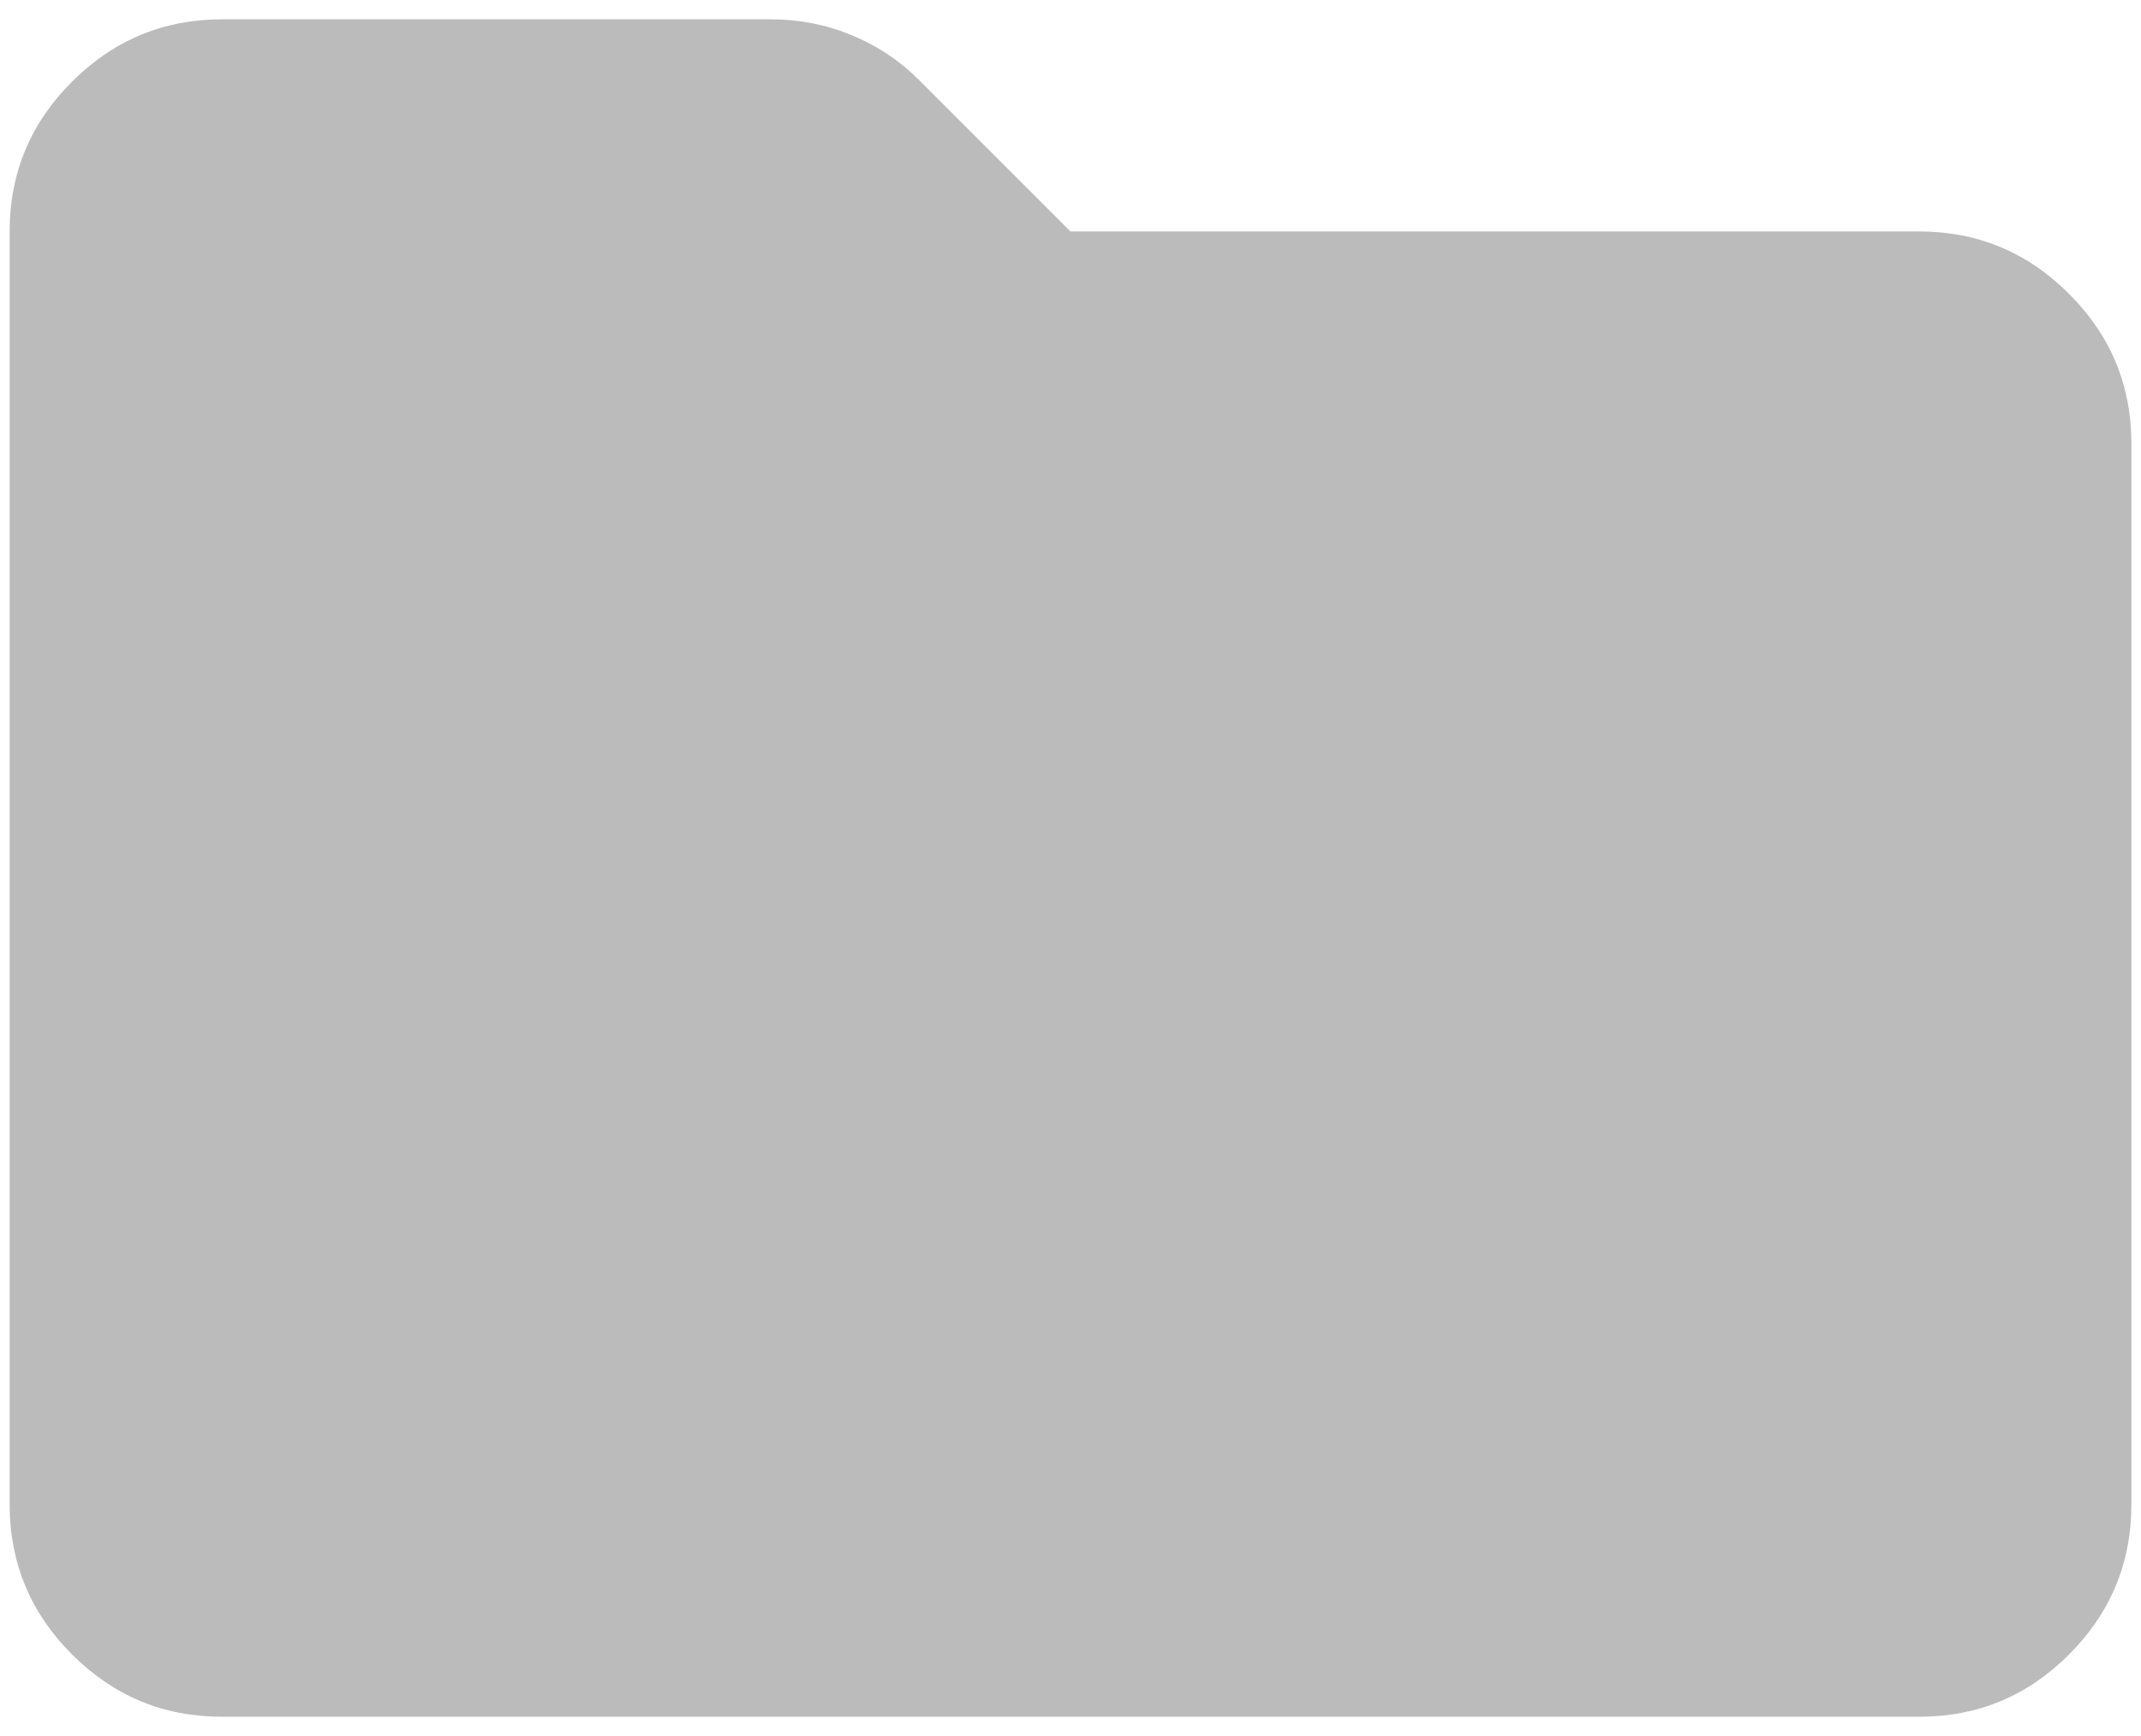 <svg width="74" height="60" viewBox="0 0 74 60" fill="none" xmlns="http://www.w3.org/2000/svg">
<path d="M7.667 59.333C5.65 59.333 3.924 58.616 2.489 57.181C1.054 55.746 0.336 54.019 0.333 52V8C0.333 5.983 1.052 4.258 2.489 2.823C3.927 1.388 5.652 0.669 7.667 0.667H26.642C27.619 0.667 28.552 0.85 29.439 1.217C30.327 1.583 31.105 2.103 31.775 2.775L37 8H66.333C68.35 8 70.077 8.719 71.514 10.156C72.952 11.593 73.669 13.319 73.667 15.333V52C73.667 54.017 72.949 55.744 71.514 57.181C70.079 58.618 68.352 59.336 66.333 59.333H7.667Z" fill="#BBBBBB"/>
</svg>
